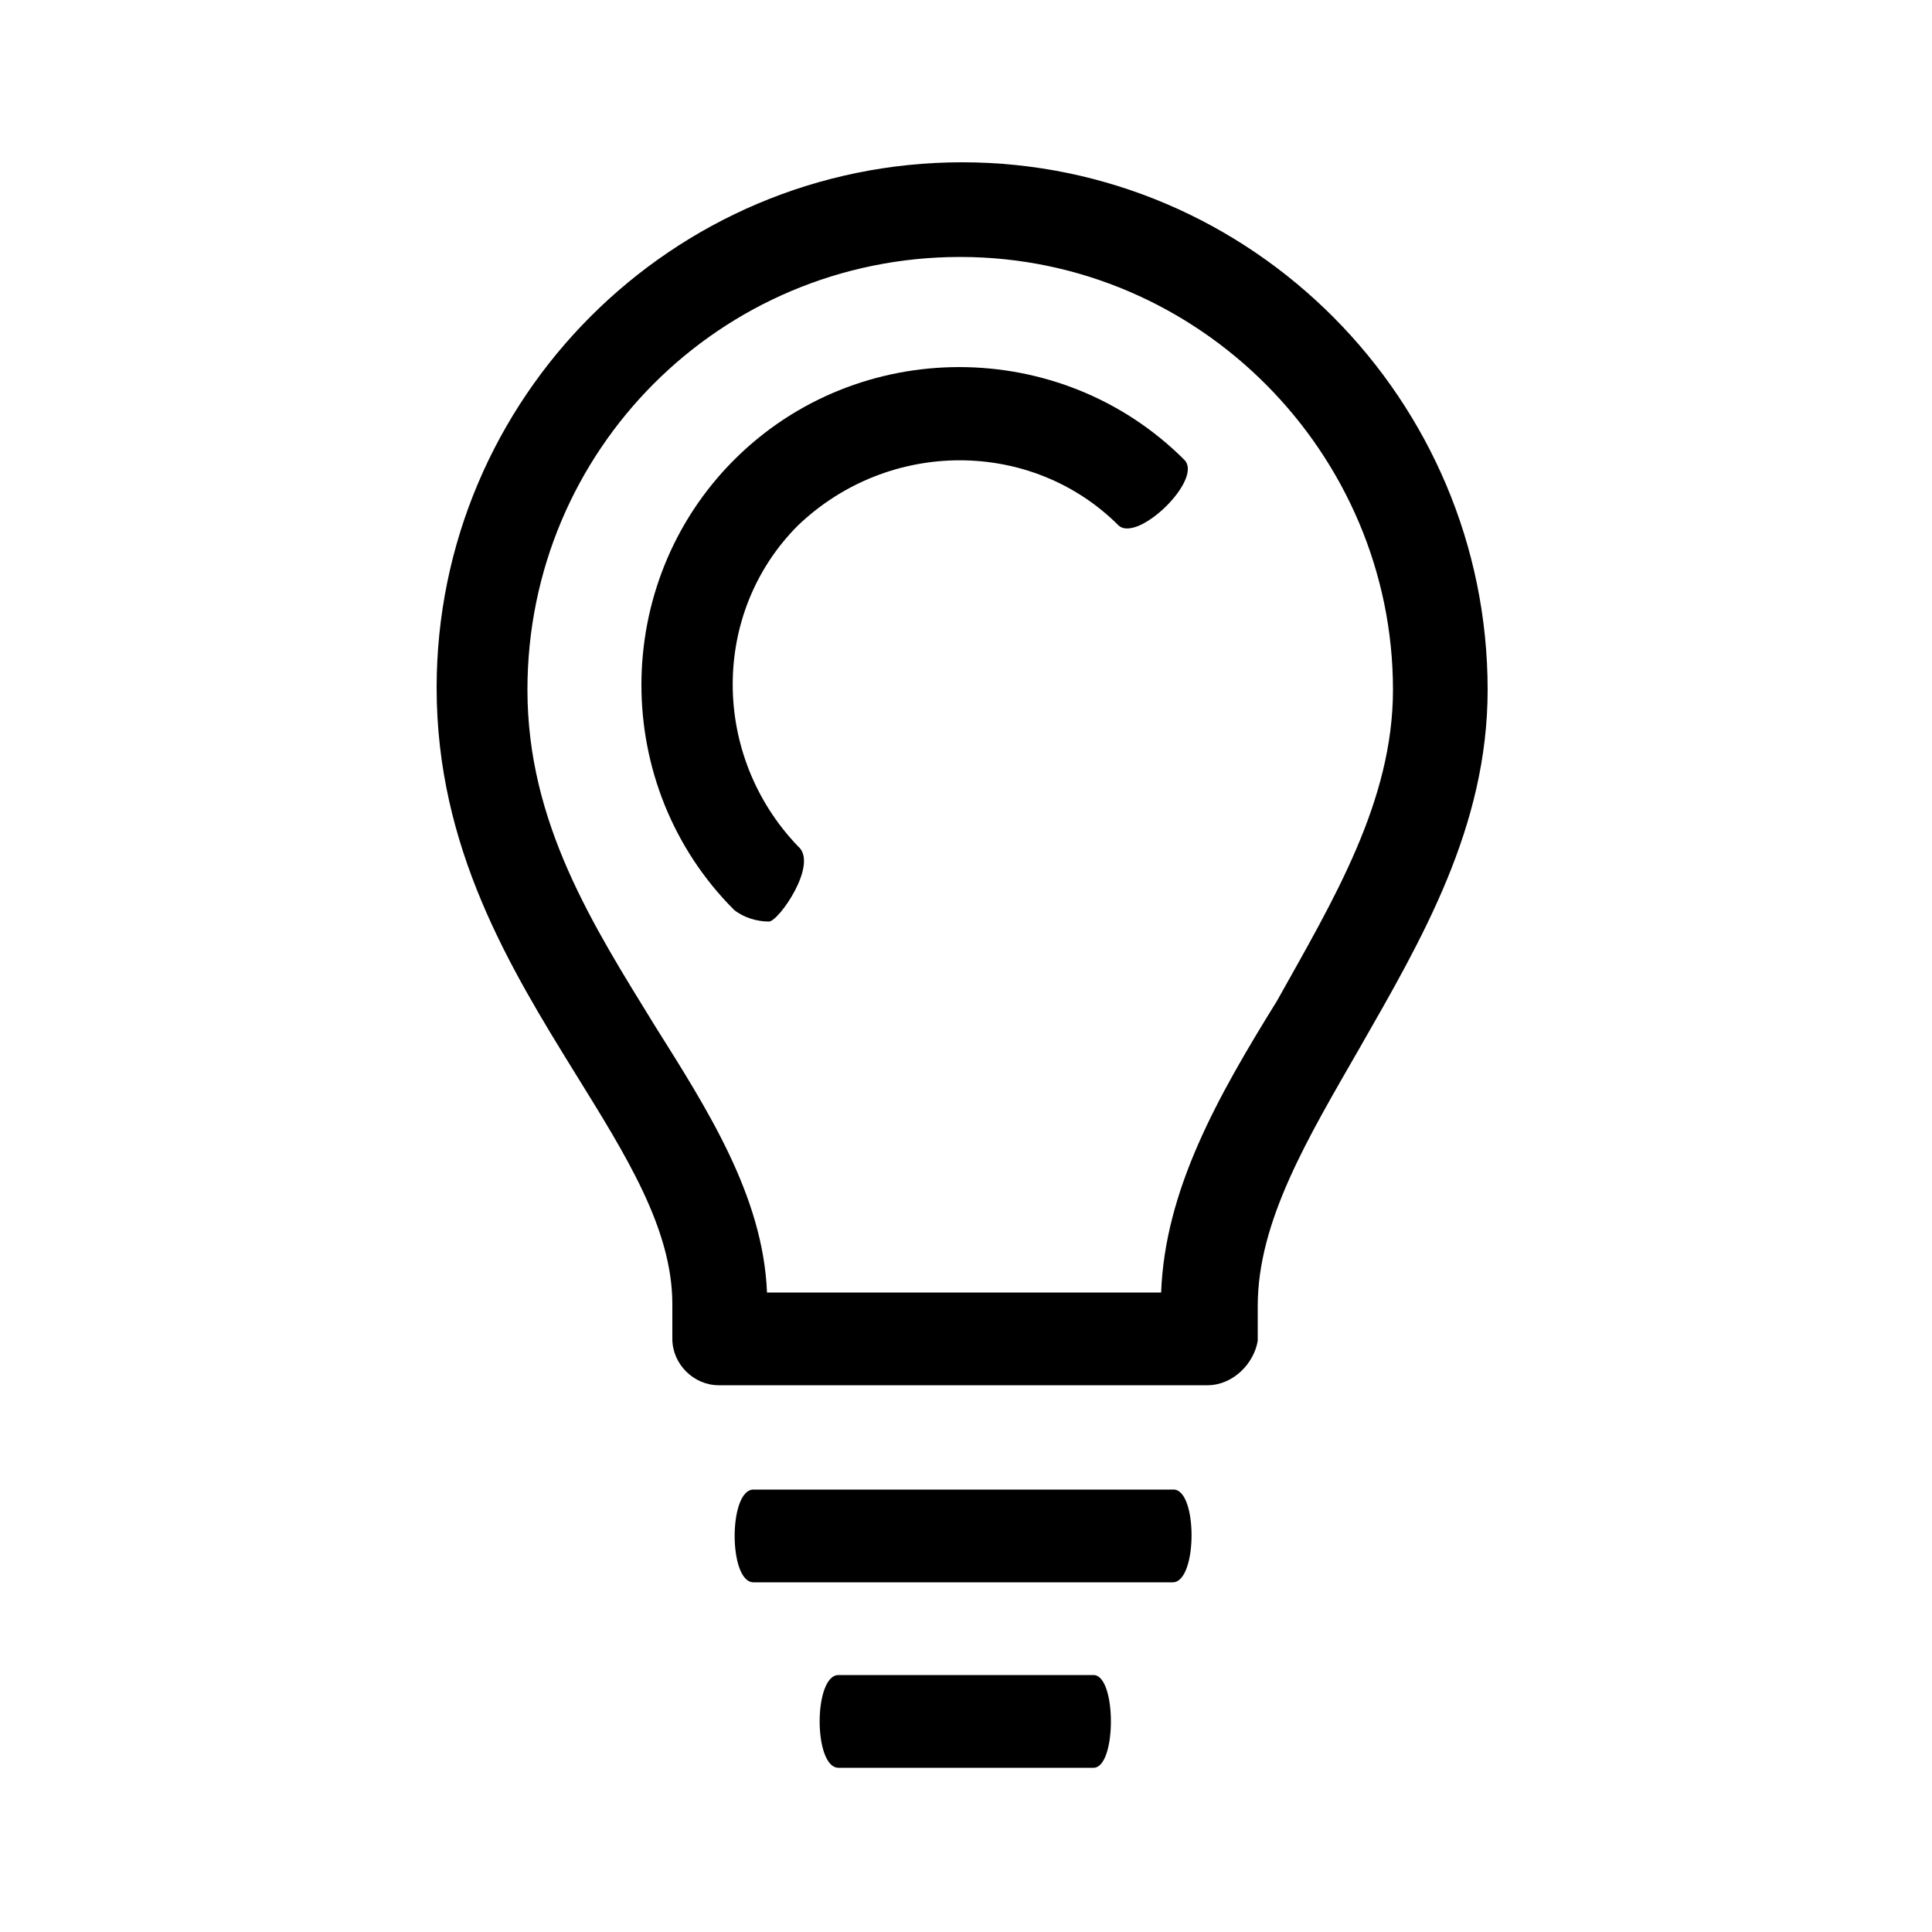 <?xml version="1.0" encoding="utf-8"?>
<!-- Generator: Adobe Illustrator 20.1.0, SVG Export Plug-In . SVG Version: 6.00 Build 0)  -->
<svg version="1.1" id="Isolation_Mode" xmlns="http://www.w3.org/2000/svg" xmlns:xlink="http://www.w3.org/1999/xlink" x="0px"
	 y="0px" viewBox="0 0 100 100" style="enable-background:new 0 0 100 100;" xml:space="preserve">
<g>
	<path d="M62.5,71.7H37.2c-1.3,0-2.4-1.1-2.4-2.4v-1.8c0-3.9-2.4-7.7-5-11.9c-3.4-5.5-7.2-11.7-7.2-20c0-15,12.2-27.2,27.2-27.2
		S77,20.7,77,35.7c0,7.1-3.4,12.9-6.6,18.5c-2.7,4.7-5.3,9-5.3,13.4v1.8C64.9,70.6,63.8,71.7,62.5,71.7z M39.7,66.9h20.4
		c0.2-5.3,2.9-10.1,6-15.1c2.9-5.2,6-10.3,6-16.1c0-12.2-10-22.4-22.4-22.4s-22.4,10-22.4,22.4c0,6.9,3.4,12.2,6.6,17.4
		C36.6,57.4,39.5,61.9,39.7,66.9z"/>
</g>
<g>
	<path d="M60.7,81.9H39c-1.3,0-1.3-4.8,0-4.8h21.7C62,77,62,81.9,60.7,81.9z"/>
</g>
<g>
	<path d="M56.6,91.5H43.4c-1.3,0-1.3-4.8,0-4.8h13.2C57.8,86.7,57.8,91.5,56.6,91.5z"/>
</g>
<g>
	<path d="M39.8,47.7c-0.6,0-1.3-0.2-1.8-0.6c-6.4-6.4-6.4-16.9,0-23.3s16.9-6.4,23.3,0c1,1-2.4,4.3-3.4,3.4
		c-4.5-4.5-11.9-4.5-16.6,0c-4.5,4.5-4.5,11.9,0,16.6C42.4,44.7,40.3,47.7,39.8,47.7z"/>
</g>
</svg>
